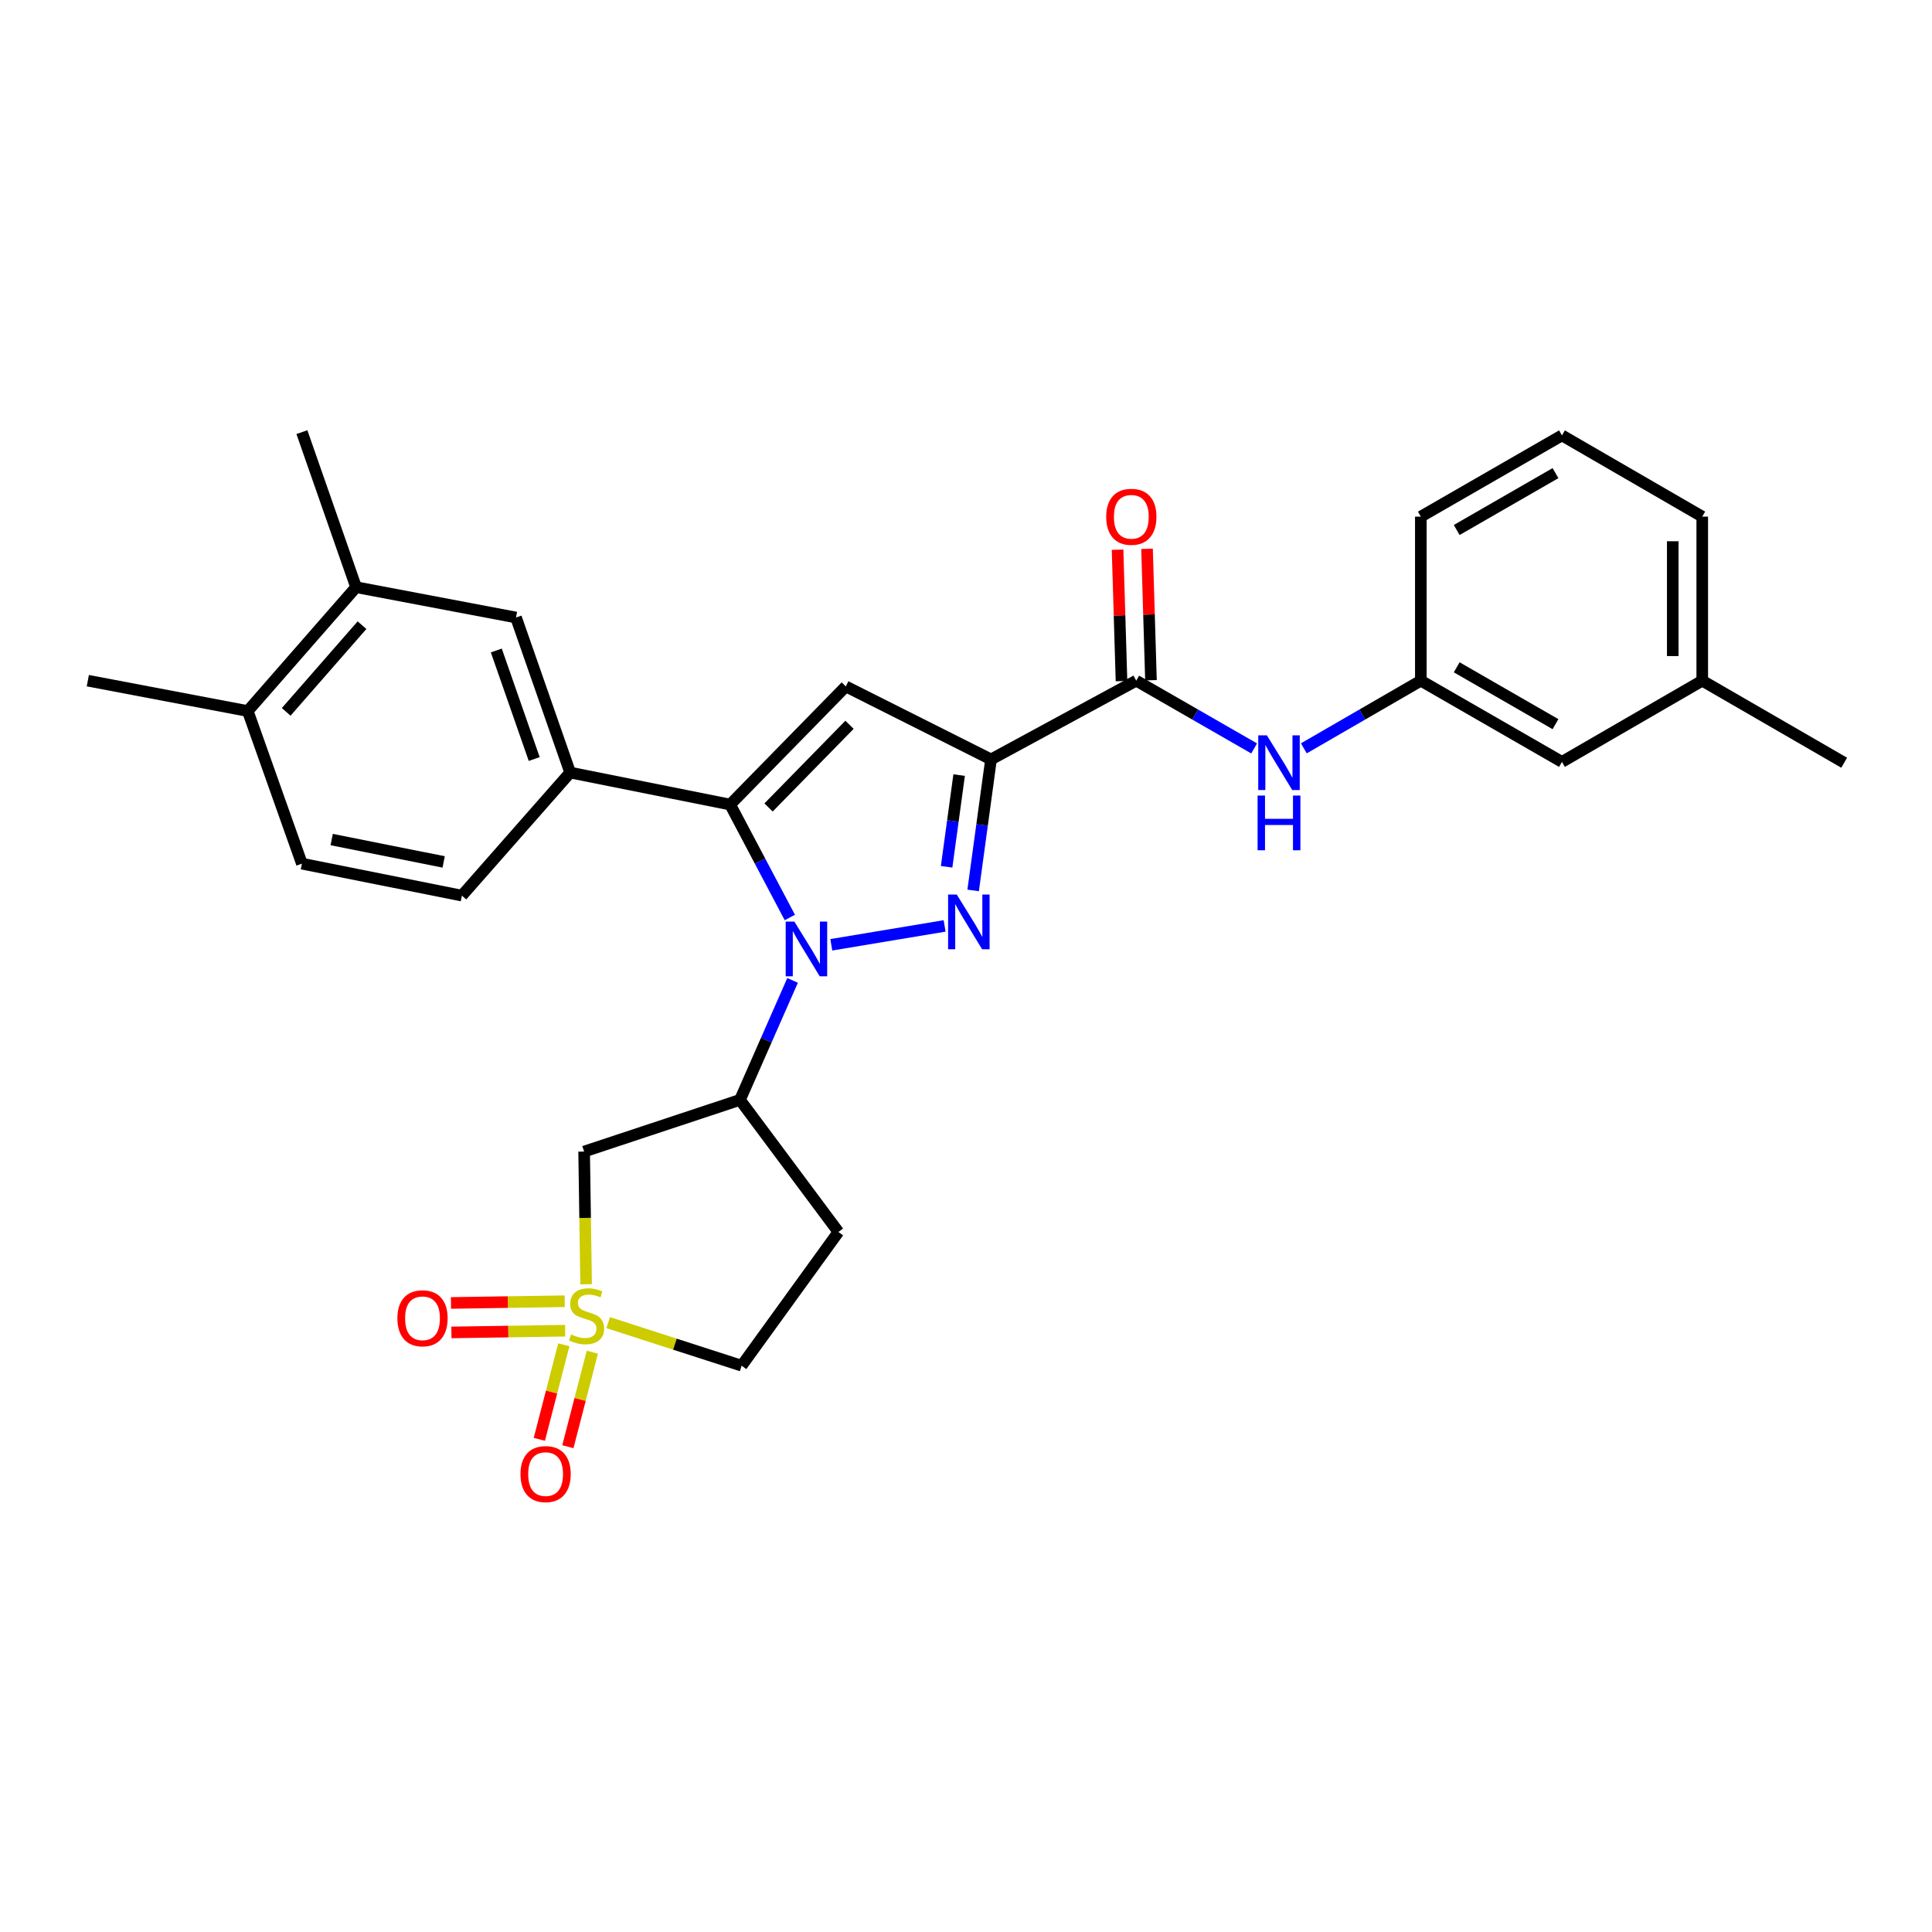 <?xml version='1.0' encoding='iso-8859-1'?>
<svg version='1.1' baseProfile='full'
              xmlns='http://www.w3.org/2000/svg'
                      xmlns:rdkit='http://www.rdkit.org/xml'
                      xmlns:xlink='http://www.w3.org/1999/xlink'
                  xml:space='preserve'
width='1000px' height='1000px' viewBox='0 0 1000 1000'>
<!-- END OF HEADER -->
<rect style='opacity:1.0;fill:#FFFFFF;stroke:none' width='1000' height='1000' x='0' y='0'> </rect>
<path class='bond-0' d='M 430.283,489.021 L 488.93,479.258' style='fill:none;fill-rule:evenodd;stroke:#0000FF;stroke-width:6px;stroke-linecap:butt;stroke-linejoin:miter;stroke-opacity:1' />
<path class='bond-2' d='M 408.813,474.891 L 393.368,445.666' style='fill:none;fill-rule:evenodd;stroke:#0000FF;stroke-width:6px;stroke-linecap:butt;stroke-linejoin:miter;stroke-opacity:1' />
<path class='bond-2' d='M 393.368,445.666 L 377.924,416.441' style='fill:none;fill-rule:evenodd;stroke:#000000;stroke-width:6px;stroke-linecap:butt;stroke-linejoin:miter;stroke-opacity:1' />
<path class='bond-5' d='M 410.238,507.458 L 396.624,538.38' style='fill:none;fill-rule:evenodd;stroke:#0000FF;stroke-width:6px;stroke-linecap:butt;stroke-linejoin:miter;stroke-opacity:1' />
<path class='bond-5' d='M 396.624,538.38 L 383.009,569.301' style='fill:none;fill-rule:evenodd;stroke:#000000;stroke-width:6px;stroke-linecap:butt;stroke-linejoin:miter;stroke-opacity:1' />
<path class='bond-1' d='M 503.697,460.888 L 508.324,426.981' style='fill:none;fill-rule:evenodd;stroke:#0000FF;stroke-width:6px;stroke-linecap:butt;stroke-linejoin:miter;stroke-opacity:1' />
<path class='bond-1' d='M 508.324,426.981 L 512.951,393.074' style='fill:none;fill-rule:evenodd;stroke:#000000;stroke-width:6px;stroke-linecap:butt;stroke-linejoin:miter;stroke-opacity:1' />
<path class='bond-1' d='M 489.969,448.653 L 493.208,424.918' style='fill:none;fill-rule:evenodd;stroke:#0000FF;stroke-width:6px;stroke-linecap:butt;stroke-linejoin:miter;stroke-opacity:1' />
<path class='bond-1' d='M 493.208,424.918 L 496.447,401.183' style='fill:none;fill-rule:evenodd;stroke:#000000;stroke-width:6px;stroke-linecap:butt;stroke-linejoin:miter;stroke-opacity:1' />
<path class='bond-6' d='M 512.951,393.074 L 588.114,352.314' style='fill:none;fill-rule:evenodd;stroke:#000000;stroke-width:6px;stroke-linecap:butt;stroke-linejoin:miter;stroke-opacity:1' />
<path class='bond-29' d='M 512.951,393.074 L 437.788,355.297' style='fill:none;fill-rule:evenodd;stroke:#000000;stroke-width:6px;stroke-linecap:butt;stroke-linejoin:miter;stroke-opacity:1' />
<path class='bond-4' d='M 377.924,416.441 L 437.788,355.297' style='fill:none;fill-rule:evenodd;stroke:#000000;stroke-width:6px;stroke-linecap:butt;stroke-linejoin:miter;stroke-opacity:1' />
<path class='bond-4' d='M 397.805,417.943 L 439.71,375.142' style='fill:none;fill-rule:evenodd;stroke:#000000;stroke-width:6px;stroke-linecap:butt;stroke-linejoin:miter;stroke-opacity:1' />
<path class='bond-8' d='M 377.924,416.441 L 295.116,399.88' style='fill:none;fill-rule:evenodd;stroke:#000000;stroke-width:6px;stroke-linecap:butt;stroke-linejoin:miter;stroke-opacity:1' />
<path class='bond-3' d='M 303.367,664.734 L 302.856,630.393' style='fill:none;fill-rule:evenodd;stroke:#CCCC00;stroke-width:6px;stroke-linecap:butt;stroke-linejoin:miter;stroke-opacity:1' />
<path class='bond-3' d='M 302.856,630.393 L 302.346,596.051' style='fill:none;fill-rule:evenodd;stroke:#000000;stroke-width:6px;stroke-linecap:butt;stroke-linejoin:miter;stroke-opacity:1' />
<path class='bond-11' d='M 292.29,673.519 L 262.854,673.963' style='fill:none;fill-rule:evenodd;stroke:#CCCC00;stroke-width:6px;stroke-linecap:butt;stroke-linejoin:miter;stroke-opacity:1' />
<path class='bond-11' d='M 262.854,673.963 L 233.418,674.407' style='fill:none;fill-rule:evenodd;stroke:#FF0000;stroke-width:6px;stroke-linecap:butt;stroke-linejoin:miter;stroke-opacity:1' />
<path class='bond-11' d='M 292.52,688.774 L 263.084,689.217' style='fill:none;fill-rule:evenodd;stroke:#CCCC00;stroke-width:6px;stroke-linecap:butt;stroke-linejoin:miter;stroke-opacity:1' />
<path class='bond-11' d='M 263.084,689.217 L 233.648,689.661' style='fill:none;fill-rule:evenodd;stroke:#FF0000;stroke-width:6px;stroke-linecap:butt;stroke-linejoin:miter;stroke-opacity:1' />
<path class='bond-12' d='M 291.825,696.062 L 285.491,720.529' style='fill:none;fill-rule:evenodd;stroke:#CCCC00;stroke-width:6px;stroke-linecap:butt;stroke-linejoin:miter;stroke-opacity:1' />
<path class='bond-12' d='M 285.491,720.529 L 279.158,744.996' style='fill:none;fill-rule:evenodd;stroke:#FF0000;stroke-width:6px;stroke-linecap:butt;stroke-linejoin:miter;stroke-opacity:1' />
<path class='bond-12' d='M 306.594,699.885 L 300.261,724.352' style='fill:none;fill-rule:evenodd;stroke:#CCCC00;stroke-width:6px;stroke-linecap:butt;stroke-linejoin:miter;stroke-opacity:1' />
<path class='bond-12' d='M 300.261,724.352 L 293.928,748.819' style='fill:none;fill-rule:evenodd;stroke:#FF0000;stroke-width:6px;stroke-linecap:butt;stroke-linejoin:miter;stroke-opacity:1' />
<path class='bond-30' d='M 314.797,684.589 L 349.336,695.739' style='fill:none;fill-rule:evenodd;stroke:#CCCC00;stroke-width:6px;stroke-linecap:butt;stroke-linejoin:miter;stroke-opacity:1' />
<path class='bond-30' d='M 349.336,695.739 L 383.874,706.888' style='fill:none;fill-rule:evenodd;stroke:#000000;stroke-width:6px;stroke-linecap:butt;stroke-linejoin:miter;stroke-opacity:1' />
<path class='bond-7' d='M 383.009,569.301 L 302.346,596.051' style='fill:none;fill-rule:evenodd;stroke:#000000;stroke-width:6px;stroke-linecap:butt;stroke-linejoin:miter;stroke-opacity:1' />
<path class='bond-13' d='M 383.009,569.301 L 433.966,637.667' style='fill:none;fill-rule:evenodd;stroke:#000000;stroke-width:6px;stroke-linecap:butt;stroke-linejoin:miter;stroke-opacity:1' />
<path class='bond-9' d='M 588.114,352.314 L 618.624,369.851' style='fill:none;fill-rule:evenodd;stroke:#000000;stroke-width:6px;stroke-linecap:butt;stroke-linejoin:miter;stroke-opacity:1' />
<path class='bond-9' d='M 618.624,369.851 L 649.135,387.388' style='fill:none;fill-rule:evenodd;stroke:#0000FF;stroke-width:6px;stroke-linecap:butt;stroke-linejoin:miter;stroke-opacity:1' />
<path class='bond-16' d='M 595.739,352.086 L 594.72,318.077' style='fill:none;fill-rule:evenodd;stroke:#000000;stroke-width:6px;stroke-linecap:butt;stroke-linejoin:miter;stroke-opacity:1' />
<path class='bond-16' d='M 594.72,318.077 L 593.701,284.068' style='fill:none;fill-rule:evenodd;stroke:#FF0000;stroke-width:6px;stroke-linecap:butt;stroke-linejoin:miter;stroke-opacity:1' />
<path class='bond-16' d='M 580.489,352.542 L 579.471,318.533' style='fill:none;fill-rule:evenodd;stroke:#000000;stroke-width:6px;stroke-linecap:butt;stroke-linejoin:miter;stroke-opacity:1' />
<path class='bond-16' d='M 579.471,318.533 L 578.452,284.524' style='fill:none;fill-rule:evenodd;stroke:#FF0000;stroke-width:6px;stroke-linecap:butt;stroke-linejoin:miter;stroke-opacity:1' />
<path class='bond-10' d='M 295.116,399.88 L 267.087,319.623' style='fill:none;fill-rule:evenodd;stroke:#000000;stroke-width:6px;stroke-linecap:butt;stroke-linejoin:miter;stroke-opacity:1' />
<path class='bond-10' d='M 276.508,392.872 L 256.888,336.692' style='fill:none;fill-rule:evenodd;stroke:#000000;stroke-width:6px;stroke-linecap:butt;stroke-linejoin:miter;stroke-opacity:1' />
<path class='bond-17' d='M 295.116,399.88 L 239.074,463.575' style='fill:none;fill-rule:evenodd;stroke:#000000;stroke-width:6px;stroke-linecap:butt;stroke-linejoin:miter;stroke-opacity:1' />
<path class='bond-19' d='M 674.866,387.346 L 705.144,369.83' style='fill:none;fill-rule:evenodd;stroke:#0000FF;stroke-width:6px;stroke-linecap:butt;stroke-linejoin:miter;stroke-opacity:1' />
<path class='bond-19' d='M 705.144,369.83 L 735.422,352.314' style='fill:none;fill-rule:evenodd;stroke:#000000;stroke-width:6px;stroke-linecap:butt;stroke-linejoin:miter;stroke-opacity:1' />
<path class='bond-14' d='M 267.087,319.623 L 184.304,303.926' style='fill:none;fill-rule:evenodd;stroke:#000000;stroke-width:6px;stroke-linecap:butt;stroke-linejoin:miter;stroke-opacity:1' />
<path class='bond-15' d='M 433.966,637.667 L 383.874,706.888' style='fill:none;fill-rule:evenodd;stroke:#000000;stroke-width:6px;stroke-linecap:butt;stroke-linejoin:miter;stroke-opacity:1' />
<path class='bond-24' d='M 184.304,303.926 L 156.266,223.678' style='fill:none;fill-rule:evenodd;stroke:#000000;stroke-width:6px;stroke-linecap:butt;stroke-linejoin:miter;stroke-opacity:1' />
<path class='bond-31' d='M 184.304,303.926 L 128.237,368.036' style='fill:none;fill-rule:evenodd;stroke:#000000;stroke-width:6px;stroke-linecap:butt;stroke-linejoin:miter;stroke-opacity:1' />
<path class='bond-31' d='M 187.378,323.586 L 148.131,368.463' style='fill:none;fill-rule:evenodd;stroke:#000000;stroke-width:6px;stroke-linecap:butt;stroke-linejoin:miter;stroke-opacity:1' />
<path class='bond-20' d='M 239.074,463.575 L 156.266,447.03' style='fill:none;fill-rule:evenodd;stroke:#000000;stroke-width:6px;stroke-linecap:butt;stroke-linejoin:miter;stroke-opacity:1' />
<path class='bond-20' d='M 229.642,446.133 L 171.677,434.551' style='fill:none;fill-rule:evenodd;stroke:#000000;stroke-width:6px;stroke-linecap:butt;stroke-linejoin:miter;stroke-opacity:1' />
<path class='bond-18' d='M 128.237,368.036 L 156.266,447.03' style='fill:none;fill-rule:evenodd;stroke:#000000;stroke-width:6px;stroke-linecap:butt;stroke-linejoin:miter;stroke-opacity:1' />
<path class='bond-26' d='M 128.237,368.036 L 45.455,352.314' style='fill:none;fill-rule:evenodd;stroke:#000000;stroke-width:6px;stroke-linecap:butt;stroke-linejoin:miter;stroke-opacity:1' />
<path class='bond-21' d='M 735.422,352.314 L 808.466,394.354' style='fill:none;fill-rule:evenodd;stroke:#000000;stroke-width:6px;stroke-linecap:butt;stroke-linejoin:miter;stroke-opacity:1' />
<path class='bond-21' d='M 753.989,345.397 L 805.12,374.825' style='fill:none;fill-rule:evenodd;stroke:#000000;stroke-width:6px;stroke-linecap:butt;stroke-linejoin:miter;stroke-opacity:1' />
<path class='bond-25' d='M 735.422,352.314 L 735.422,267.412' style='fill:none;fill-rule:evenodd;stroke:#000000;stroke-width:6px;stroke-linecap:butt;stroke-linejoin:miter;stroke-opacity:1' />
<path class='bond-22' d='M 808.466,394.354 L 881.078,352.314' style='fill:none;fill-rule:evenodd;stroke:#000000;stroke-width:6px;stroke-linecap:butt;stroke-linejoin:miter;stroke-opacity:1' />
<path class='bond-28' d='M 881.078,352.314 L 954.545,394.786' style='fill:none;fill-rule:evenodd;stroke:#000000;stroke-width:6px;stroke-linecap:butt;stroke-linejoin:miter;stroke-opacity:1' />
<path class='bond-32' d='M 881.078,352.314 L 881.078,267.412' style='fill:none;fill-rule:evenodd;stroke:#000000;stroke-width:6px;stroke-linecap:butt;stroke-linejoin:miter;stroke-opacity:1' />
<path class='bond-32' d='M 865.821,339.579 L 865.821,280.148' style='fill:none;fill-rule:evenodd;stroke:#000000;stroke-width:6px;stroke-linecap:butt;stroke-linejoin:miter;stroke-opacity:1' />
<path class='bond-23' d='M 808.466,225.364 L 735.422,267.412' style='fill:none;fill-rule:evenodd;stroke:#000000;stroke-width:6px;stroke-linecap:butt;stroke-linejoin:miter;stroke-opacity:1' />
<path class='bond-23' d='M 805.121,244.894 L 753.99,274.327' style='fill:none;fill-rule:evenodd;stroke:#000000;stroke-width:6px;stroke-linecap:butt;stroke-linejoin:miter;stroke-opacity:1' />
<path class='bond-27' d='M 808.466,225.364 L 881.078,267.412' style='fill:none;fill-rule:evenodd;stroke:#000000;stroke-width:6px;stroke-linecap:butt;stroke-linejoin:miter;stroke-opacity:1' />
<path  class='atom-0' d='M 411.152 477.003
L 420.432 492.003
Q 421.352 493.483, 422.832 496.163
Q 424.312 498.843, 424.392 499.003
L 424.392 477.003
L 428.152 477.003
L 428.152 505.323
L 424.272 505.323
L 414.312 488.923
Q 413.152 487.003, 411.912 484.803
Q 410.712 482.603, 410.352 481.923
L 410.352 505.323
L 406.672 505.323
L 406.672 477.003
L 411.152 477.003
' fill='#0000FF'/>
<path  class='atom-1' d='M 495.215 463.01
L 504.495 478.01
Q 505.415 479.49, 506.895 482.17
Q 508.375 484.85, 508.455 485.01
L 508.455 463.01
L 512.215 463.01
L 512.215 491.33
L 508.335 491.33
L 498.375 474.93
Q 497.215 473.01, 495.975 470.81
Q 494.775 468.61, 494.415 467.93
L 494.415 491.33
L 490.735 491.33
L 490.735 463.01
L 495.215 463.01
' fill='#0000FF'/>
<path  class='atom-4' d='M 295.609 690.698
Q 295.929 690.818, 297.249 691.378
Q 298.569 691.938, 300.009 692.298
Q 301.489 692.618, 302.929 692.618
Q 305.609 692.618, 307.169 691.338
Q 308.729 690.018, 308.729 687.738
Q 308.729 686.178, 307.929 685.218
Q 307.169 684.258, 305.969 683.738
Q 304.769 683.218, 302.769 682.618
Q 300.249 681.858, 298.729 681.138
Q 297.249 680.418, 296.169 678.898
Q 295.129 677.378, 295.129 674.818
Q 295.129 671.258, 297.529 669.058
Q 299.969 666.858, 304.769 666.858
Q 308.049 666.858, 311.769 668.418
L 310.849 671.498
Q 307.449 670.098, 304.889 670.098
Q 302.129 670.098, 300.609 671.258
Q 299.089 672.378, 299.129 674.338
Q 299.129 675.858, 299.889 676.778
Q 300.689 677.698, 301.809 678.218
Q 302.969 678.738, 304.889 679.338
Q 307.449 680.138, 308.969 680.938
Q 310.489 681.738, 311.569 683.378
Q 312.689 684.978, 312.689 687.738
Q 312.689 691.658, 310.049 693.778
Q 307.449 695.858, 303.089 695.858
Q 300.569 695.858, 298.649 695.298
Q 296.769 694.778, 294.529 693.858
L 295.609 690.698
' fill='#CCCC00'/>
<path  class='atom-10' d='M 655.745 380.626
L 665.025 395.626
Q 665.945 397.106, 667.425 399.786
Q 668.905 402.466, 668.985 402.626
L 668.985 380.626
L 672.745 380.626
L 672.745 408.946
L 668.865 408.946
L 658.905 392.546
Q 657.745 390.626, 656.505 388.426
Q 655.305 386.226, 654.945 385.546
L 654.945 408.946
L 651.265 408.946
L 651.265 380.626
L 655.745 380.626
' fill='#0000FF'/>
<path  class='atom-10' d='M 650.925 411.778
L 654.765 411.778
L 654.765 423.818
L 669.245 423.818
L 669.245 411.778
L 673.085 411.778
L 673.085 440.098
L 669.245 440.098
L 669.245 427.018
L 654.765 427.018
L 654.765 440.098
L 650.925 440.098
L 650.925 411.778
' fill='#0000FF'/>
<path  class='atom-12' d='M 205.69 682.338
Q 205.69 675.538, 209.05 671.738
Q 212.41 667.938, 218.69 667.938
Q 224.97 667.938, 228.33 671.738
Q 231.69 675.538, 231.69 682.338
Q 231.69 689.218, 228.29 693.138
Q 224.89 697.018, 218.69 697.018
Q 212.45 697.018, 209.05 693.138
Q 205.69 689.258, 205.69 682.338
M 218.69 693.818
Q 223.01 693.818, 225.33 690.938
Q 227.69 688.018, 227.69 682.338
Q 227.69 676.778, 225.33 673.978
Q 223.01 671.138, 218.69 671.138
Q 214.37 671.138, 212.01 673.938
Q 209.69 676.738, 209.69 682.338
Q 209.69 688.058, 212.01 690.938
Q 214.37 693.818, 218.69 693.818
' fill='#FF0000'/>
<path  class='atom-13' d='M 269.402 762.984
Q 269.402 756.184, 272.762 752.384
Q 276.122 748.584, 282.402 748.584
Q 288.682 748.584, 292.042 752.384
Q 295.402 756.184, 295.402 762.984
Q 295.402 769.864, 292.002 773.784
Q 288.602 777.664, 282.402 777.664
Q 276.162 777.664, 272.762 773.784
Q 269.402 769.904, 269.402 762.984
M 282.402 774.464
Q 286.722 774.464, 289.042 771.584
Q 291.402 768.664, 291.402 762.984
Q 291.402 757.424, 289.042 754.624
Q 286.722 751.784, 282.402 751.784
Q 278.082 751.784, 275.722 754.584
Q 273.402 757.384, 273.402 762.984
Q 273.402 768.704, 275.722 771.584
Q 278.082 774.464, 282.402 774.464
' fill='#FF0000'/>
<path  class='atom-17' d='M 572.571 267.492
Q 572.571 260.692, 575.931 256.892
Q 579.291 253.092, 585.571 253.092
Q 591.851 253.092, 595.211 256.892
Q 598.571 260.692, 598.571 267.492
Q 598.571 274.372, 595.171 278.292
Q 591.771 282.172, 585.571 282.172
Q 579.331 282.172, 575.931 278.292
Q 572.571 274.412, 572.571 267.492
M 585.571 278.972
Q 589.891 278.972, 592.211 276.092
Q 594.571 273.172, 594.571 267.492
Q 594.571 261.932, 592.211 259.132
Q 589.891 256.292, 585.571 256.292
Q 581.251 256.292, 578.891 259.092
Q 576.571 261.892, 576.571 267.492
Q 576.571 273.212, 578.891 276.092
Q 581.251 278.972, 585.571 278.972
' fill='#FF0000'/>
</svg>
